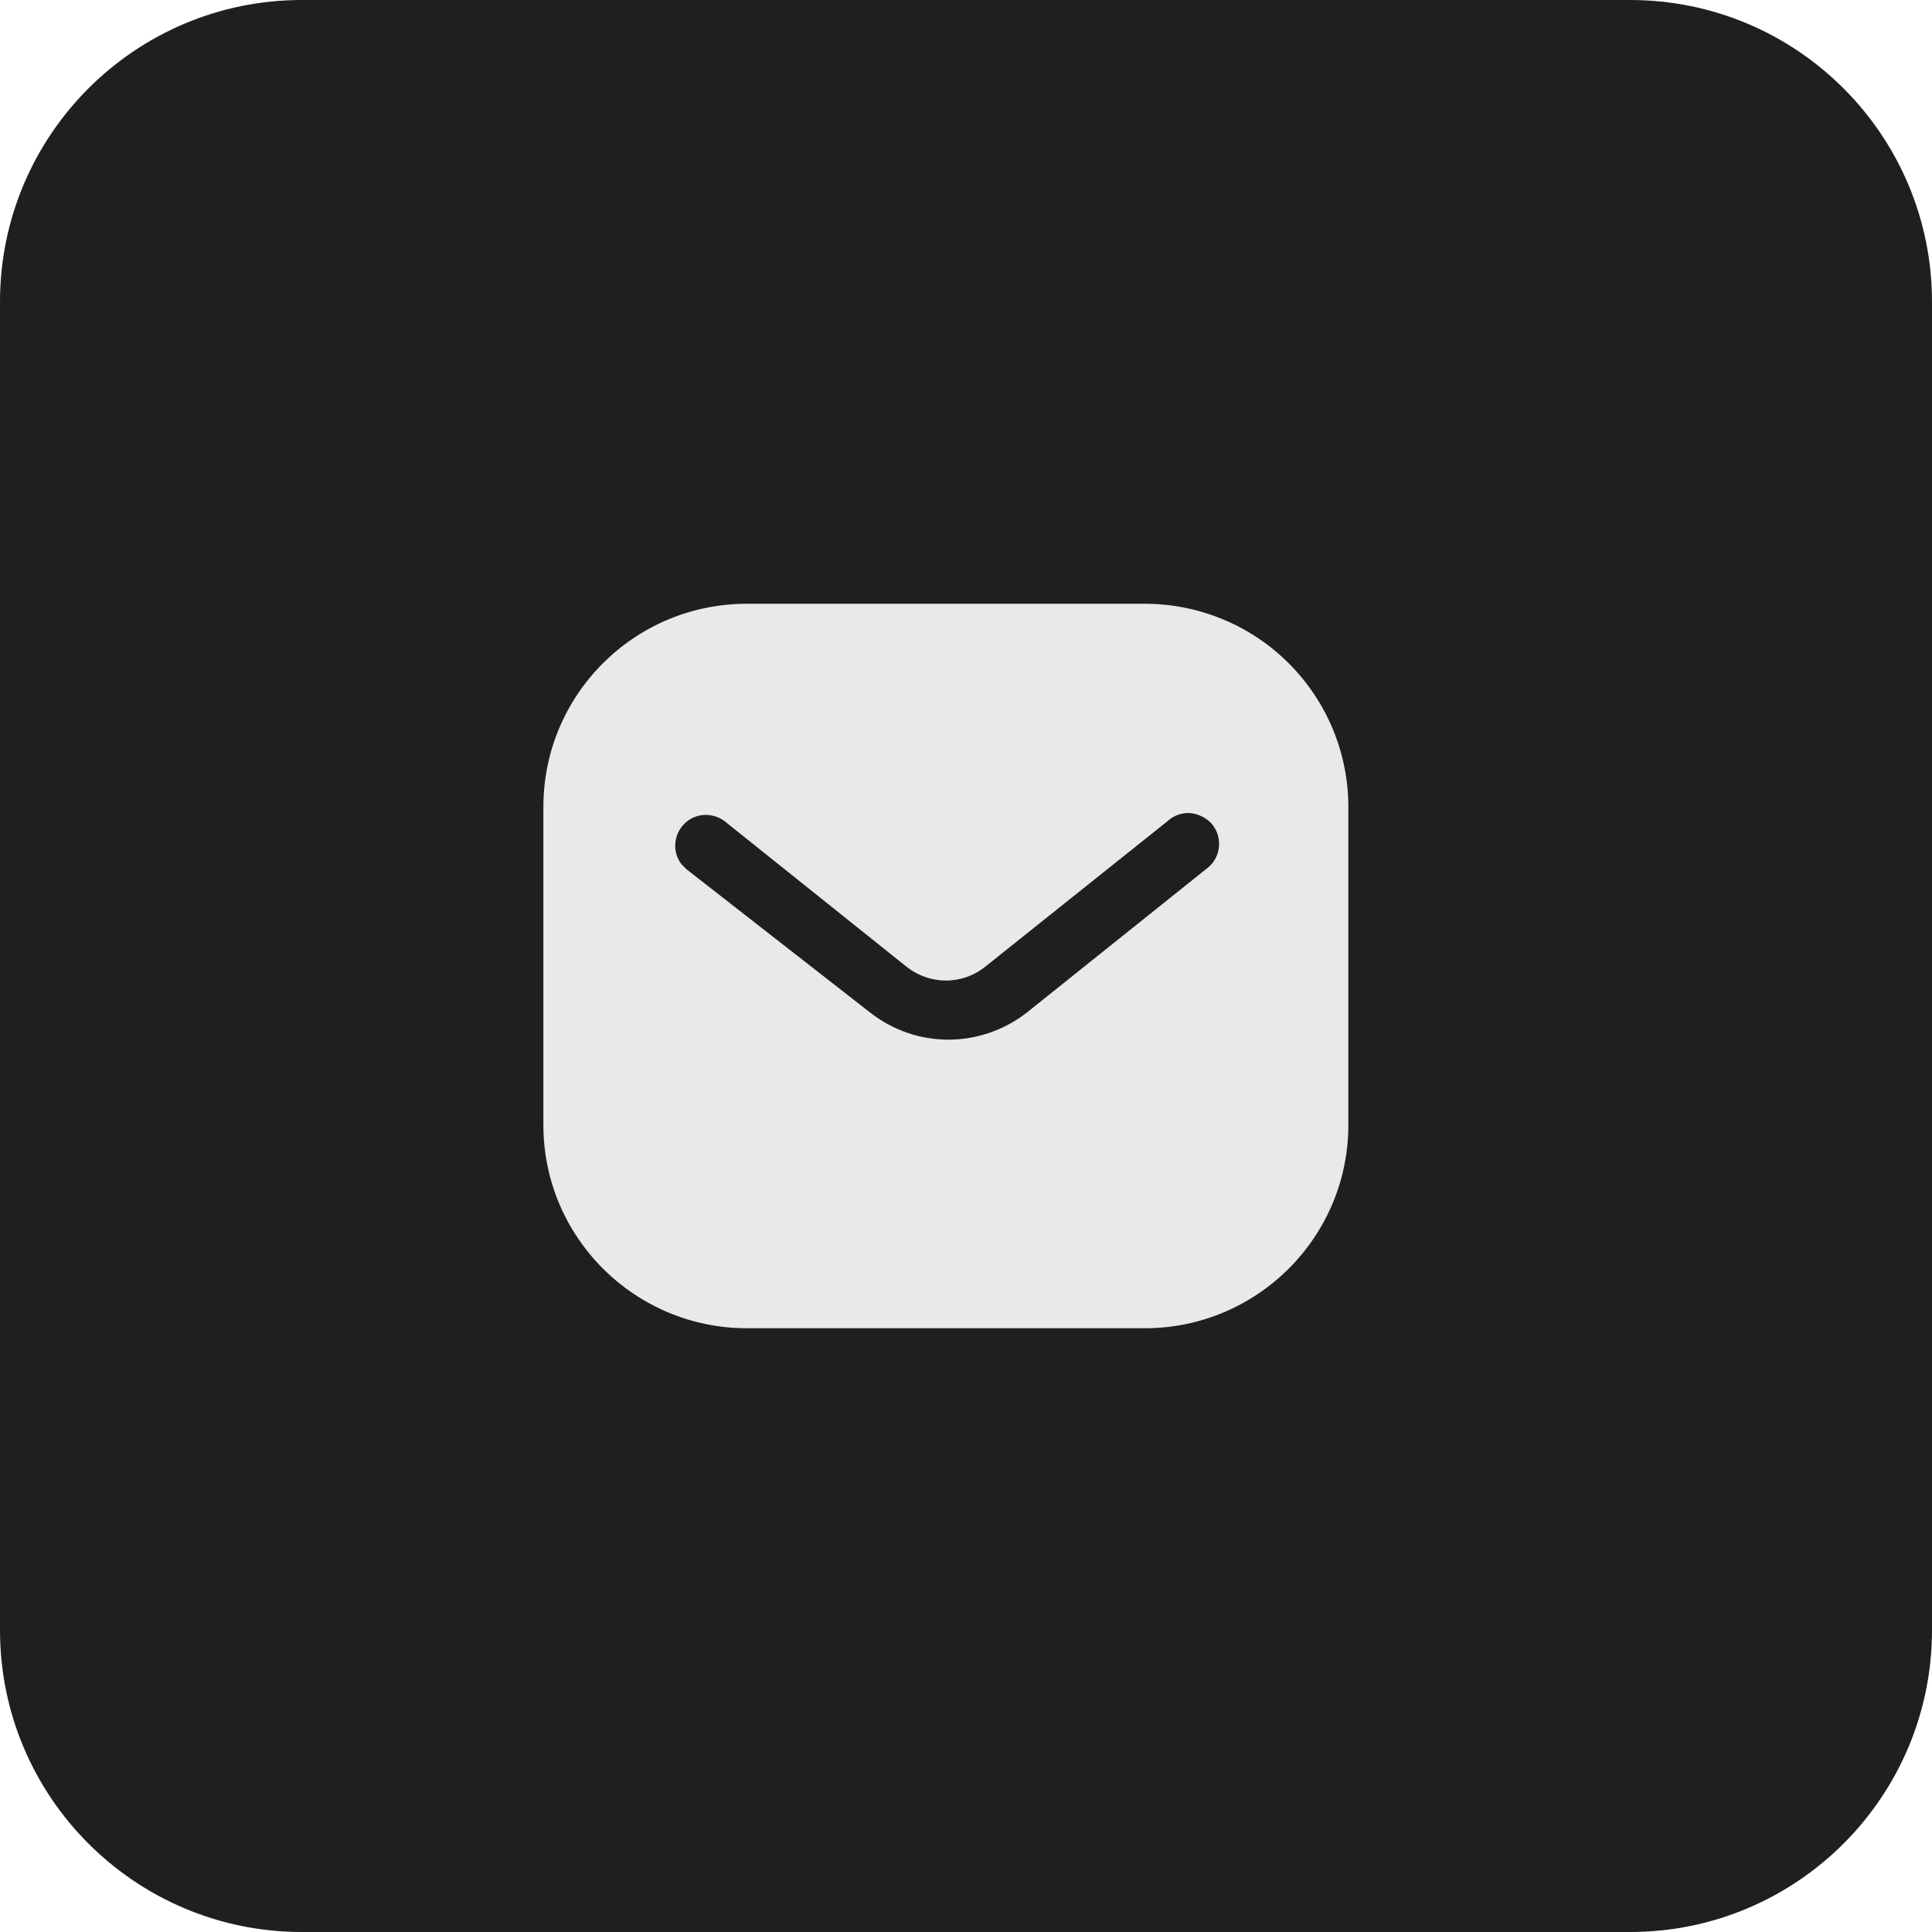<?xml version="1.0" encoding="UTF-8"?> <svg xmlns="http://www.w3.org/2000/svg" width="32" height="32" viewBox="0 0 32 32" fill="none"><path d="M27 0H5C2.239 0 0 2.239 0 5V27C0 29.761 2.239 32 5 32H27C29.761 32 32 29.761 32 27V5C32 2.239 29.761 0 27 0Z" fill="#1F1F1F"></path><path fill-rule="evenodd" clip-rule="evenodd" d="M18.959 10C19.853 10 20.713 10.353 21.346 10.987C21.979 11.62 22.333 12.473 22.333 13.367V18.633C22.333 20.493 20.82 22 18.959 22H12.373C10.513 22 9 20.493 9 18.633V13.367C9 11.507 10.506 10 12.373 10H18.959ZM20.02 14.36L20.073 14.307C20.233 14.113 20.233 13.833 20.066 13.64C19.973 13.541 19.846 13.48 19.713 13.467C19.573 13.459 19.44 13.507 19.339 13.6L16.333 16C15.947 16.321 15.393 16.321 15 16L12 13.6C11.793 13.447 11.506 13.467 11.333 13.647C11.153 13.827 11.133 14.113 11.286 14.313L11.373 14.4L14.407 16.767C14.78 17.06 15.233 17.22 15.707 17.22C16.179 17.22 16.64 17.06 17.013 16.767L20.02 14.36Z" fill="#E9E9E9"></path></svg> 